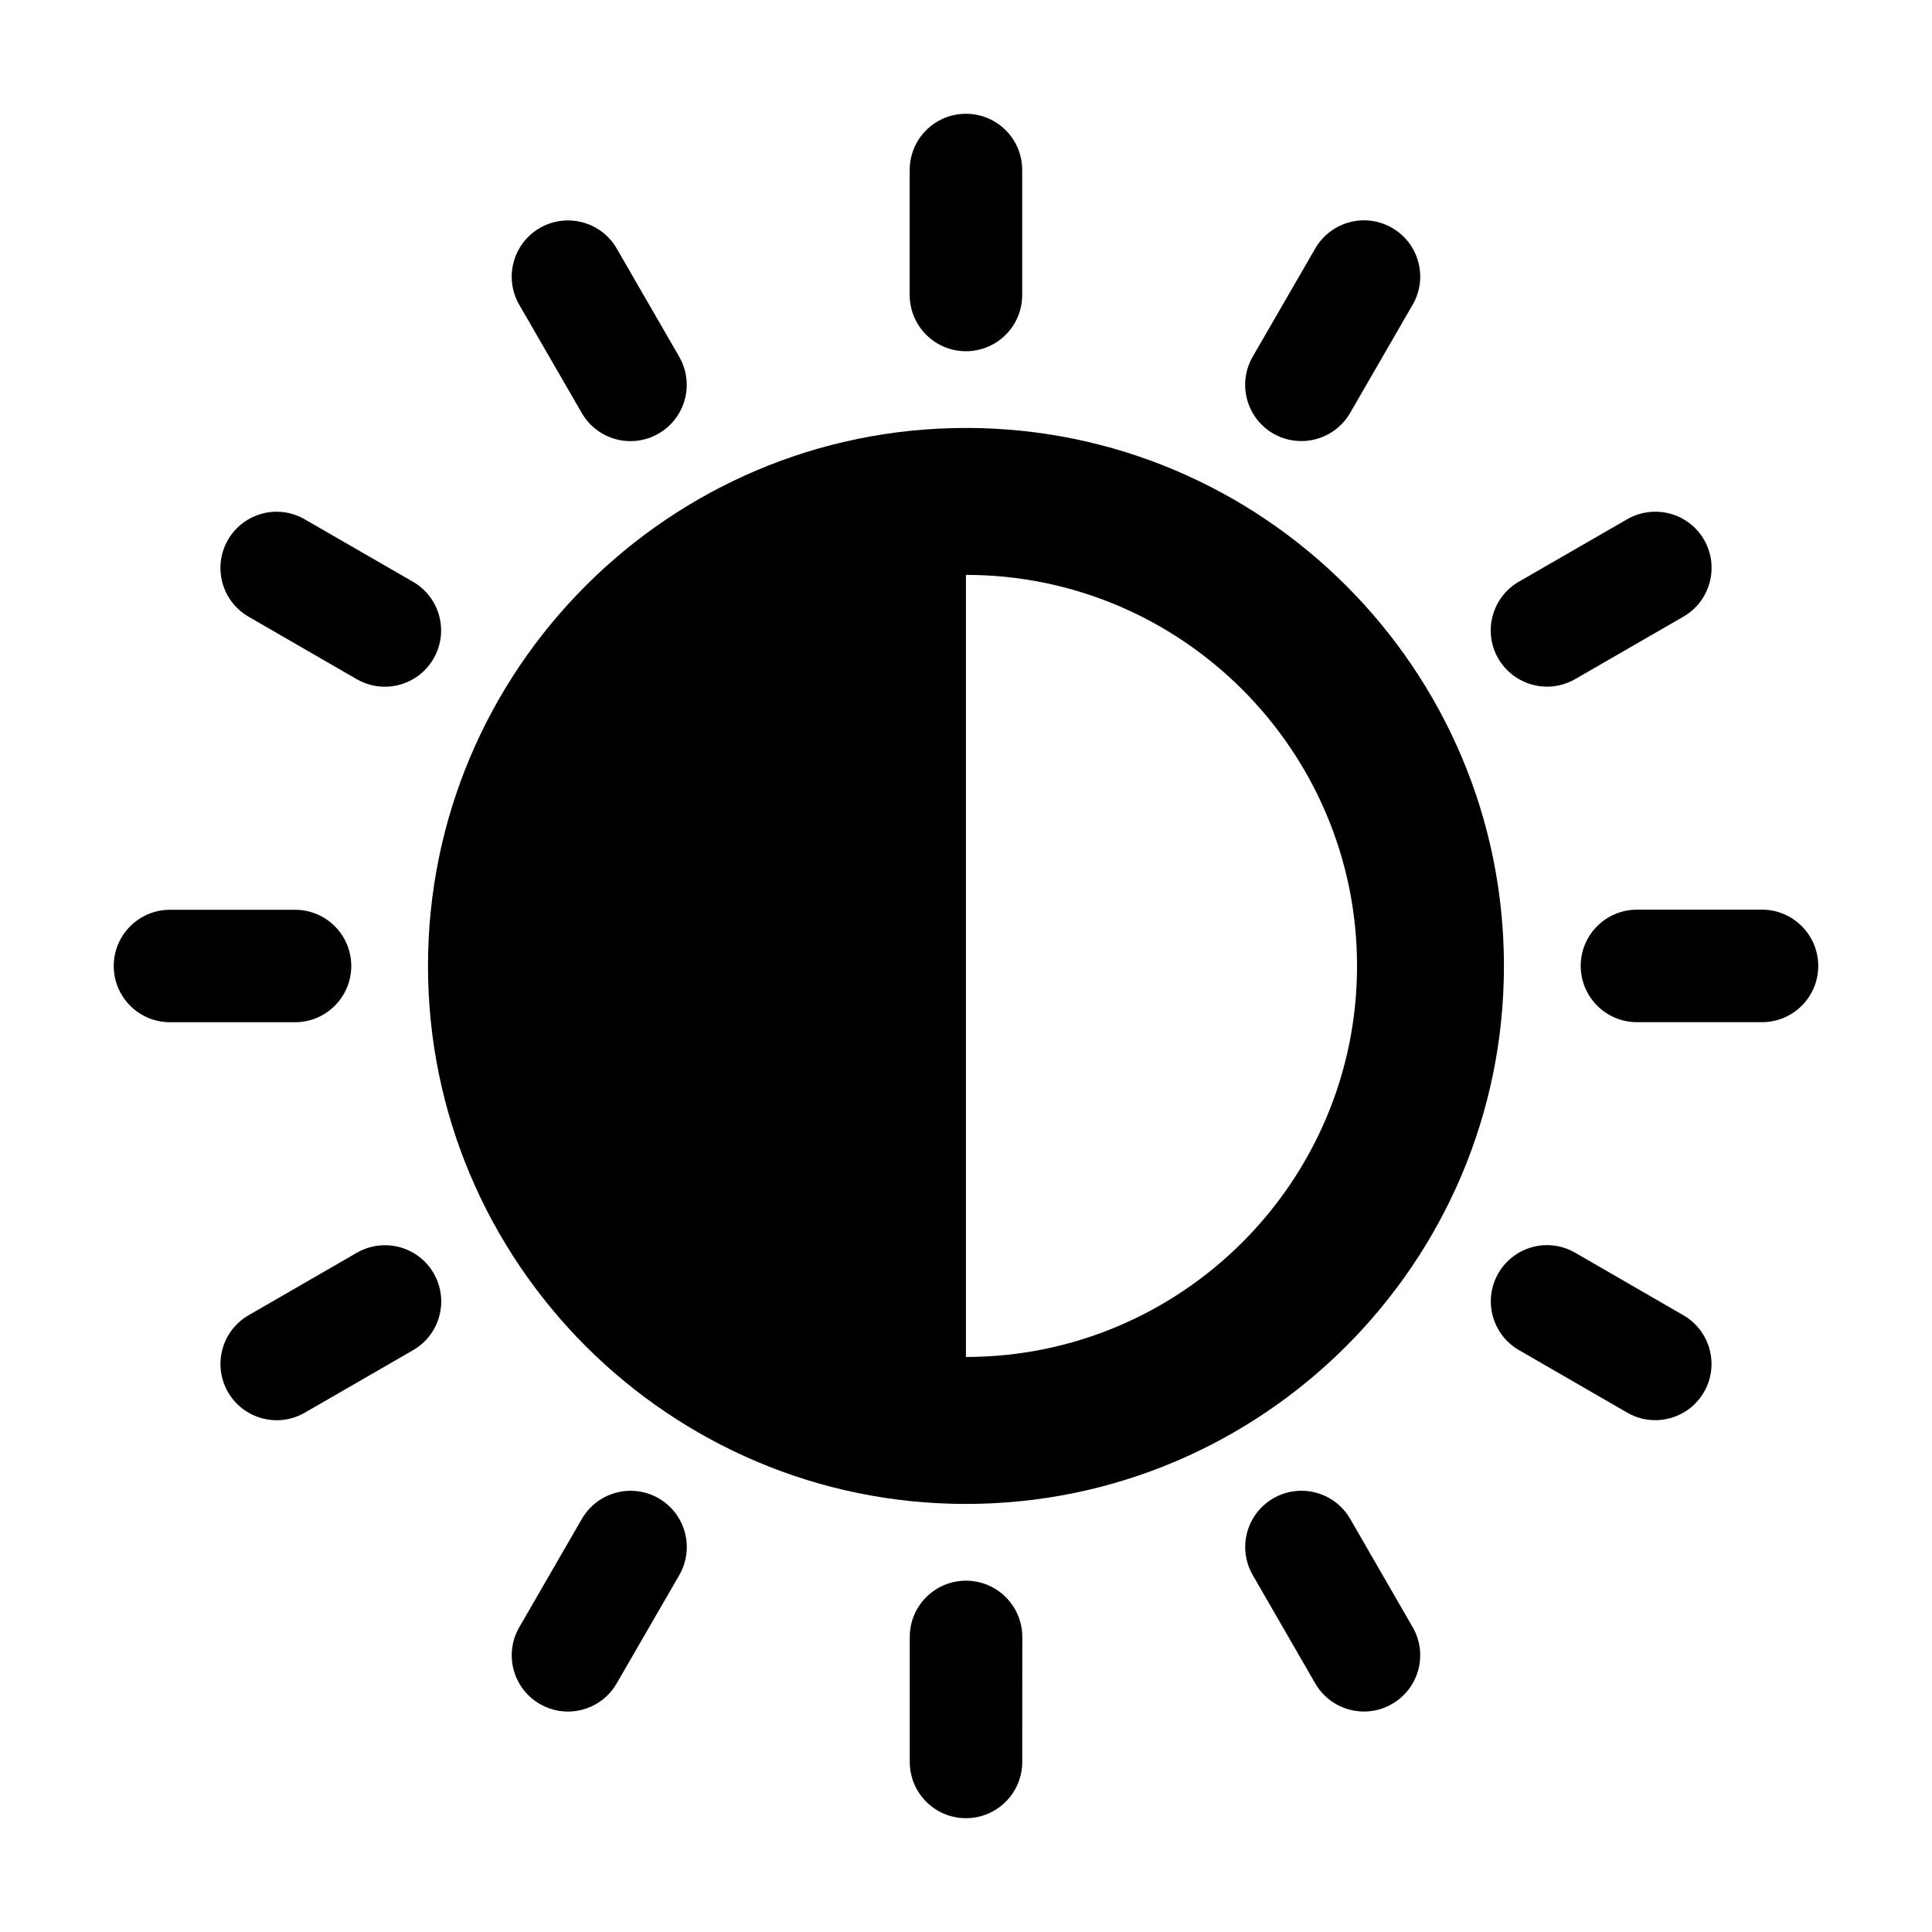 <?xml version="1.0" encoding="UTF-8"?>
<!-- The Best Svg Icon site in the world: iconSvg.co, Visit us! https://iconsvg.co -->
<svg fill="#000000" width="800px" height="800px" version="1.1" viewBox="144 144 512 512" xmlns="http://www.w3.org/2000/svg">
 <g>
  <path d="m399.98 257.41c-78.605 0-142.56 63.965-142.56 142.58s63.965 142.57 142.56 142.57c78.625 0 142.58-63.965 142.58-142.57 0-78.625-63.953-142.58-142.58-142.58zm0 246.21v-207.27c57.152 0 103.65 46.492 103.65 103.63 0.004 57.152-46.5 103.63-103.65 103.63z"/>
  <path d="m399.98 237.08c8.242 0 14.914-6.672 14.914-14.902v-33.121c0-8.242-6.672-14.902-14.914-14.902-8.223 0-14.902 6.648-14.902 14.902v33.121c0.012 8.23 6.684 14.902 14.902 14.902z"/>
  <path d="m298.18 253.45c2.75 4.785 7.769 7.457 12.906 7.457 2.539 0 5.098-0.645 7.438-2.004 7.144-4.109 9.582-13.23 5.473-20.363l-16.559-28.68c-4.109-7.125-13.23-9.543-20.363-5.453-7.125 4.109-9.582 13.23-5.473 20.355z"/>
  <path d="m209.87 307.43 28.656 16.555c2.359 1.359 4.918 2.004 7.457 2.004 5.141 0 10.156-2.672 12.906-7.445 4.133-7.133 1.691-16.242-5.43-20.363l-28.695-16.555c-7.125-4.133-16.234-1.684-20.355 5.441-4.102 7.133-1.664 16.242 5.461 20.363z"/>
  <path d="m237.09 400c0-8.23-6.672-14.902-14.902-14.902h-33.141c-8.223 0-14.902 6.672-14.902 14.902 0 8.223 6.672 14.902 14.902 14.902h33.141c8.234 0 14.902-6.684 14.902-14.902z"/>
  <path d="m238.57 475.99-28.695 16.566c-7.125 4.109-9.562 13.23-5.453 20.363 2.75 4.797 7.758 7.457 12.93 7.457 2.519 0 5.078-0.645 7.418-1.996l28.695-16.566c7.144-4.109 9.582-13.23 5.473-20.363-4.113-7.133-13.223-9.562-20.367-5.461z"/>
  <path d="m318.56 541.07c-7.125-4.109-16.234-1.664-20.363 5.461l-16.574 28.688c-4.133 7.133-1.672 16.254 5.453 20.363 2.336 1.359 4.918 1.996 7.438 1.996 5.16 0 10.156-2.68 12.906-7.445l16.586-28.695c4.117-7.137 1.68-16.246-5.445-20.367z"/>
  <path d="m400 562.9c-8.223 0-14.902 6.66-14.902 14.902v33.121c0 8.23 6.648 14.914 14.883 14.914h0.02c8.223 0 14.902-6.68 14.902-14.902l0.02-33.121c-0.012-8.242-6.68-14.914-14.922-14.914z"/>
  <path d="m501.82 546.53c-4.109-7.125-13.23-9.574-20.355-5.473-7.144 4.109-9.582 13.23-5.473 20.363l16.555 28.695c2.769 4.785 7.769 7.457 12.93 7.457 2.519 0 5.098-0.645 7.418-1.996 7.144-4.109 9.602-13.23 5.473-20.363z"/>
  <path d="m590.12 492.56-28.676-16.574c-7.125-4.133-16.254-1.684-20.363 5.441-4.109 7.133-1.672 16.242 5.453 20.363l28.695 16.574c2.336 1.359 4.898 1.996 7.418 1.996 5.16 0 10.176-2.68 12.93-7.445 4.106-7.125 1.668-16.246-5.457-20.355z"/>
  <path d="m610.95 385.07h-33.141c-8.223 0-14.902 6.672-14.902 14.902 0 8.23 6.672 14.914 14.902 14.914h33.141c8.223 0 14.902-6.672 14.902-14.902-0.008-8.23-6.68-14.914-14.902-14.914z"/>
  <path d="m553.99 325.97c2.539 0 5.078-0.645 7.438-1.996l28.695-16.555c7.125-4.109 9.582-13.23 5.473-20.363-4.109-7.125-13.211-9.551-20.355-5.461l-28.719 16.555c-7.125 4.121-9.582 13.23-5.473 20.363 2.785 4.785 7.805 7.457 12.941 7.457z"/>
  <path d="m481.43 258.9c2.336 1.359 4.918 1.984 7.457 1.984 5.141 0 10.137-2.68 12.906-7.438l16.574-28.695c4.133-7.133 1.672-16.254-5.453-20.363-7.106-4.109-16.234-1.664-20.355 5.453l-16.586 28.695c-4.106 7.121-1.668 16.25 5.457 20.363z"/>
 </g>
</svg>